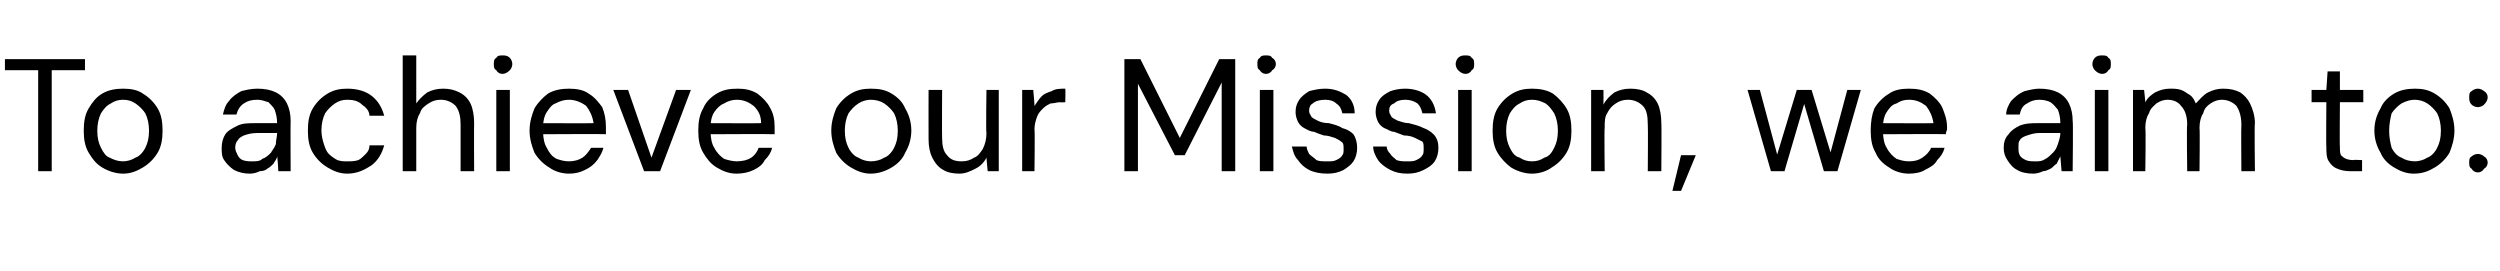<?xml version="1.0" standalone="no"?><!DOCTYPE svg PUBLIC "-//W3C//DTD SVG 1.1//EN" "http://www.w3.org/Graphics/SVG/1.1/DTD/svg11.dtd"><svg xmlns="http://www.w3.org/2000/svg" version="1.1" width="203px" height="22px" viewBox="0 -4 203 22" style="top:-4px">  <desc>To achieve our Mission, we aim to:</desc>  <defs/>  <g id="Polygon42923">    <path d="M 3.1 9.9 L 3.1 1.7 L 0.4 1.7 L 0.4 0.8 L 6.9 0.8 L 6.9 1.7 L 4.2 1.7 L 4.2 9.9 L 3.1 9.9 Z M 10 10.1 C 9.4 10.1 8.8 9.9 8.3 9.6 C 7.8 9.3 7.5 8.9 7.2 8.4 C 6.9 7.9 6.8 7.3 6.8 6.6 C 6.8 5.9 6.9 5.3 7.2 4.8 C 7.5 4.3 7.8 3.9 8.3 3.6 C 8.8 3.3 9.4 3.2 10 3.2 C 10.6 3.2 11.2 3.3 11.6 3.6 C 12.1 3.9 12.5 4.3 12.8 4.8 C 13.1 5.3 13.2 5.9 13.2 6.6 C 13.2 7.3 13.1 7.9 12.8 8.4 C 12.5 8.9 12.1 9.3 11.6 9.6 C 11.1 9.9 10.6 10.1 10 10.1 Z M 10 9.1 C 10.3 9.1 10.7 9 11 8.8 C 11.3 8.7 11.6 8.4 11.8 8 C 12 7.6 12.1 7.2 12.1 6.6 C 12.1 6.1 12 5.6 11.8 5.2 C 11.6 4.9 11.3 4.6 11 4.4 C 10.7 4.2 10.4 4.1 10 4.1 C 9.6 4.1 9.3 4.2 9 4.4 C 8.6 4.6 8.4 4.9 8.2 5.2 C 8 5.6 7.9 6.1 7.9 6.6 C 7.9 7.2 8 7.6 8.2 8 C 8.4 8.4 8.6 8.7 8.9 8.8 C 9.3 9 9.6 9.1 10 9.1 Z M 20.3 10.1 C 19.8 10.1 19.4 10 19 9.8 C 18.7 9.6 18.4 9.3 18.2 9 C 18 8.7 18 8.4 18 8 C 18 7.6 18.1 7.2 18.3 6.9 C 18.5 6.6 18.9 6.4 19.3 6.2 C 19.7 6 20.2 6 20.8 6 C 20.8 6 22.5 6 22.5 6 C 22.5 5.5 22.4 5.2 22.3 4.9 C 22.2 4.7 22 4.5 21.8 4.3 C 21.5 4.2 21.2 4.1 20.9 4.1 C 20.4 4.1 20.1 4.2 19.8 4.4 C 19.5 4.6 19.3 4.9 19.2 5.3 C 19.2 5.3 18.1 5.3 18.1 5.3 C 18.2 4.9 18.3 4.5 18.6 4.2 C 18.8 3.9 19.2 3.6 19.6 3.4 C 20 3.3 20.4 3.2 20.9 3.2 C 21.5 3.2 22 3.3 22.4 3.5 C 22.8 3.7 23.1 4 23.3 4.4 C 23.5 4.8 23.6 5.3 23.6 5.8 C 23.58 5.84 23.6 9.9 23.6 9.9 L 22.6 9.9 C 22.6 9.9 22.54 8.74 22.5 8.7 C 22.5 8.9 22.3 9.1 22.2 9.3 C 22.1 9.4 21.9 9.6 21.7 9.7 C 21.6 9.8 21.4 9.9 21.1 9.9 C 20.9 10 20.6 10.1 20.3 10.1 Z M 20.5 9.1 C 20.8 9.1 21.1 9.1 21.3 8.9 C 21.6 8.8 21.8 8.6 22 8.4 C 22.1 8.2 22.3 8 22.4 7.7 C 22.4 7.4 22.5 7.1 22.5 6.8 C 22.49 6.84 22.5 6.8 22.5 6.8 C 22.5 6.8 20.85 6.8 20.9 6.8 C 20.4 6.8 20.1 6.9 19.8 7 C 19.6 7.1 19.4 7.2 19.3 7.4 C 19.2 7.5 19.1 7.7 19.1 8 C 19.1 8.2 19.2 8.4 19.3 8.6 C 19.4 8.8 19.5 8.9 19.7 9 C 20 9.1 20.2 9.1 20.5 9.1 Z M 28.2 10.1 C 27.6 10.1 27.1 9.9 26.6 9.6 C 26.1 9.3 25.7 8.9 25.4 8.4 C 25.1 7.9 25 7.3 25 6.6 C 25 5.9 25.1 5.3 25.4 4.8 C 25.7 4.3 26.1 3.9 26.6 3.6 C 27.1 3.3 27.6 3.2 28.2 3.2 C 29 3.2 29.7 3.4 30.2 3.8 C 30.7 4.2 31 4.7 31.2 5.4 C 31.2 5.4 30 5.4 30 5.4 C 30 5 29.7 4.7 29.4 4.5 C 29.1 4.2 28.7 4.1 28.2 4.1 C 27.8 4.1 27.5 4.2 27.2 4.4 C 26.9 4.6 26.6 4.9 26.4 5.2 C 26.2 5.6 26.1 6.1 26.1 6.6 C 26.1 7 26.2 7.4 26.3 7.7 C 26.4 8 26.5 8.3 26.7 8.5 C 26.9 8.7 27.2 8.9 27.4 9 C 27.7 9.1 27.9 9.1 28.2 9.1 C 28.5 9.1 28.8 9.1 29.1 9 C 29.3 8.9 29.5 8.7 29.7 8.5 C 29.9 8.3 30 8.1 30 7.8 C 30 7.8 31.2 7.8 31.2 7.8 C 31 8.5 30.7 9 30.2 9.4 C 29.6 9.8 29 10.1 28.2 10.1 Z M 32.7 9.9 L 32.7 0.5 L 33.8 0.5 C 33.8 0.5 33.8 4.45 33.8 4.4 C 34 4.1 34.3 3.8 34.7 3.5 C 35.1 3.3 35.5 3.2 36 3.2 C 36.5 3.2 36.9 3.3 37.3 3.5 C 37.7 3.7 38 4 38.2 4.4 C 38.4 4.8 38.5 5.4 38.5 6 C 38.48 6 38.5 9.9 38.5 9.9 L 37.4 9.9 C 37.4 9.9 37.4 6.11 37.4 6.1 C 37.4 5.5 37.3 5 37 4.6 C 36.7 4.3 36.3 4.1 35.8 4.1 C 35.4 4.1 35.1 4.2 34.8 4.4 C 34.5 4.6 34.2 4.8 34.1 5.2 C 33.9 5.5 33.8 5.9 33.8 6.4 C 33.8 6.42 33.8 9.9 33.8 9.9 L 32.7 9.9 Z M 40.3 9.9 L 40.3 3.3 L 41.4 3.3 L 41.4 9.9 L 40.3 9.9 Z M 40.8 2 C 40.6 2 40.4 1.9 40.3 1.7 C 40.1 1.6 40.1 1.4 40.1 1.2 C 40.1 1 40.1 0.8 40.3 0.7 C 40.4 0.5 40.6 0.5 40.8 0.5 C 41 0.5 41.2 0.5 41.4 0.7 C 41.5 0.8 41.6 1 41.6 1.2 C 41.6 1.4 41.5 1.6 41.4 1.7 C 41.2 1.9 41 2 40.8 2 Z M 46.2 10.1 C 45.6 10.1 45 9.9 44.6 9.6 C 44.1 9.3 43.7 8.9 43.4 8.4 C 43.2 7.9 43 7.3 43 6.6 C 43 5.9 43.2 5.3 43.4 4.8 C 43.7 4.3 44.1 3.9 44.5 3.6 C 45 3.3 45.6 3.2 46.2 3.2 C 46.8 3.2 47.4 3.3 47.8 3.6 C 48.3 3.9 48.6 4.3 48.9 4.7 C 49.1 5.2 49.2 5.7 49.2 6.3 C 49.2 6.4 49.2 6.4 49.2 6.5 C 49.2 6.6 49.2 6.7 49.2 6.9 C 49.22 6.87 43.8 6.9 43.8 6.9 L 43.8 6 C 43.8 6 48.15 6.02 48.2 6 C 48.1 5.4 47.9 5 47.6 4.6 C 47.2 4.3 46.7 4.1 46.2 4.1 C 45.8 4.1 45.5 4.2 45.1 4.4 C 44.8 4.5 44.6 4.8 44.4 5.1 C 44.2 5.4 44.1 5.8 44.1 6.3 C 44.1 6.3 44.1 6.7 44.1 6.7 C 44.1 7.2 44.2 7.7 44.4 8 C 44.6 8.4 44.8 8.7 45.2 8.9 C 45.5 9 45.8 9.1 46.2 9.1 C 46.6 9.1 47 9 47.3 8.8 C 47.6 8.6 47.8 8.3 48 8 C 48 8 49 8 49 8 C 48.9 8.4 48.7 8.7 48.5 9 C 48.2 9.4 47.9 9.6 47.5 9.8 C 47.1 10 46.7 10.1 46.2 10.1 Z M 52.3 9.9 L 49.8 3.3 L 51 3.3 L 52.9 8.8 L 54.9 3.3 L 56.1 3.3 L 53.6 9.9 L 52.3 9.9 Z M 59.8 10.1 C 59.2 10.1 58.7 9.9 58.2 9.6 C 57.7 9.3 57.4 8.9 57.1 8.4 C 56.8 7.9 56.7 7.3 56.7 6.6 C 56.7 5.9 56.8 5.3 57.1 4.8 C 57.3 4.3 57.7 3.9 58.2 3.6 C 58.7 3.3 59.2 3.2 59.9 3.2 C 60.5 3.2 61 3.3 61.5 3.6 C 61.9 3.9 62.3 4.3 62.5 4.7 C 62.8 5.2 62.9 5.7 62.9 6.3 C 62.9 6.4 62.9 6.4 62.9 6.5 C 62.9 6.6 62.9 6.7 62.9 6.9 C 62.87 6.87 57.5 6.9 57.5 6.9 L 57.5 6 C 57.5 6 61.8 6.02 61.8 6 C 61.8 5.4 61.6 5 61.2 4.6 C 60.8 4.3 60.4 4.1 59.8 4.1 C 59.5 4.1 59.1 4.2 58.8 4.4 C 58.5 4.5 58.2 4.8 58 5.1 C 57.8 5.4 57.7 5.8 57.7 6.3 C 57.7 6.3 57.7 6.7 57.7 6.7 C 57.7 7.2 57.8 7.7 58 8 C 58.2 8.4 58.5 8.7 58.8 8.9 C 59.1 9 59.5 9.1 59.8 9.1 C 60.3 9.1 60.7 9 61 8.8 C 61.3 8.6 61.5 8.3 61.6 8 C 61.6 8 62.7 8 62.7 8 C 62.6 8.4 62.4 8.7 62.1 9 C 61.9 9.4 61.6 9.6 61.2 9.8 C 60.8 10 60.3 10.1 59.8 10.1 Z M 70.7 10.1 C 70.1 10.1 69.6 9.9 69.1 9.6 C 68.6 9.3 68.2 8.9 67.9 8.4 C 67.7 7.9 67.5 7.3 67.5 6.6 C 67.5 5.9 67.7 5.3 67.9 4.8 C 68.2 4.3 68.6 3.9 69.1 3.6 C 69.6 3.3 70.1 3.2 70.7 3.2 C 71.4 3.2 71.9 3.3 72.4 3.6 C 72.9 3.9 73.3 4.3 73.5 4.8 C 73.8 5.3 74 5.9 74 6.6 C 74 7.3 73.8 7.9 73.5 8.4 C 73.3 8.9 72.9 9.3 72.4 9.6 C 71.9 9.9 71.3 10.1 70.7 10.1 Z M 70.7 9.1 C 71.1 9.1 71.5 9 71.8 8.8 C 72.1 8.7 72.4 8.4 72.6 8 C 72.8 7.6 72.9 7.2 72.9 6.6 C 72.9 6.1 72.8 5.6 72.6 5.2 C 72.4 4.9 72.1 4.6 71.8 4.4 C 71.5 4.2 71.1 4.1 70.7 4.1 C 70.4 4.1 70 4.2 69.7 4.4 C 69.4 4.6 69.1 4.9 68.9 5.2 C 68.7 5.6 68.6 6.1 68.6 6.6 C 68.6 7.2 68.7 7.6 68.9 8 C 69.1 8.4 69.4 8.7 69.7 8.8 C 70 9 70.4 9.1 70.7 9.1 Z M 77.9 10.1 C 77.4 10.1 76.9 10 76.6 9.8 C 76.2 9.6 75.9 9.2 75.7 8.8 C 75.5 8.4 75.4 7.9 75.4 7.3 C 75.39 7.27 75.4 3.3 75.4 3.3 L 76.5 3.3 C 76.5 3.3 76.48 7.15 76.5 7.2 C 76.5 7.8 76.6 8.3 76.9 8.6 C 77.2 9 77.6 9.1 78.1 9.1 C 78.5 9.1 78.8 9 79.1 8.8 C 79.4 8.7 79.6 8.4 79.8 8.1 C 80 7.7 80.1 7.3 80.1 6.8 C 80.05 6.84 80.1 3.3 80.1 3.3 L 81.1 3.3 L 81.1 9.9 L 80.2 9.9 C 80.2 9.9 80.09 8.75 80.1 8.8 C 79.9 9.2 79.6 9.5 79.2 9.7 C 78.8 9.9 78.4 10.1 77.9 10.1 Z M 83 9.9 L 83 3.3 L 83.9 3.3 C 83.9 3.3 84.02 4.59 84 4.6 C 84.2 4.3 84.4 4 84.6 3.8 C 84.8 3.6 85.1 3.5 85.4 3.4 C 85.7 3.2 86.1 3.2 86.5 3.2 C 86.53 3.19 86.5 4.3 86.5 4.3 C 86.5 4.3 86.12 4.33 86.1 4.3 C 85.8 4.3 85.6 4.4 85.3 4.4 C 85.1 4.5 84.9 4.6 84.7 4.8 C 84.5 5 84.3 5.2 84.2 5.5 C 84.1 5.8 84 6.1 84 6.5 C 84.04 6.52 84 9.9 84 9.9 L 83 9.9 Z M 91.3 9.9 L 91.3 0.8 L 92.6 0.8 L 95.8 7.2 L 99 0.8 L 100.3 0.8 L 100.3 9.9 L 99.2 9.9 L 99.2 2.7 L 96.2 8.6 L 95.4 8.6 L 92.4 2.8 L 92.4 9.9 L 91.3 9.9 Z M 102.3 9.9 L 102.3 3.3 L 103.4 3.3 L 103.4 9.9 L 102.3 9.9 Z M 102.8 2 C 102.6 2 102.4 1.9 102.3 1.7 C 102.1 1.6 102.1 1.4 102.1 1.2 C 102.1 1 102.1 0.8 102.3 0.7 C 102.4 0.5 102.6 0.5 102.8 0.5 C 103 0.5 103.2 0.5 103.3 0.7 C 103.5 0.8 103.6 1 103.6 1.2 C 103.6 1.4 103.5 1.6 103.3 1.7 C 103.2 1.9 103 2 102.8 2 Z M 107.8 10.1 C 107.2 10.1 106.7 10 106.3 9.8 C 105.9 9.6 105.6 9.3 105.4 9 C 105.1 8.7 105 8.3 104.9 7.9 C 104.9 7.9 106.1 7.9 106.1 7.9 C 106.1 8.1 106.2 8.3 106.3 8.5 C 106.5 8.7 106.7 8.8 106.9 9 C 107.1 9.1 107.4 9.1 107.8 9.1 C 108.1 9.1 108.3 9.1 108.5 9 C 108.7 8.9 108.9 8.8 109 8.6 C 109.1 8.5 109.1 8.3 109.1 8.1 C 109.1 7.8 109.1 7.6 108.9 7.5 C 108.8 7.4 108.6 7.3 108.4 7.2 C 108.1 7.1 107.8 7 107.5 7 C 107.2 6.9 106.9 6.8 106.7 6.7 C 106.4 6.7 106.1 6.5 105.9 6.4 C 105.7 6.3 105.5 6.1 105.4 5.9 C 105.3 5.7 105.2 5.4 105.2 5.1 C 105.2 4.7 105.3 4.4 105.5 4.1 C 105.7 3.8 106 3.6 106.3 3.4 C 106.7 3.3 107.1 3.2 107.6 3.2 C 108.3 3.2 108.8 3.4 109.3 3.7 C 109.7 4 110 4.5 110 5.2 C 110 5.2 109 5.2 109 5.2 C 108.9 4.8 108.8 4.6 108.5 4.4 C 108.3 4.2 108 4.1 107.6 4.1 C 107.2 4.1 106.8 4.2 106.6 4.4 C 106.4 4.5 106.3 4.7 106.3 5 C 106.3 5.2 106.4 5.3 106.5 5.5 C 106.6 5.6 106.8 5.7 107 5.8 C 107.2 5.9 107.5 6 107.9 6 C 108.3 6.1 108.7 6.2 109 6.4 C 109.4 6.5 109.7 6.7 109.9 6.9 C 110.1 7.2 110.2 7.6 110.2 8 C 110.2 8.4 110.1 8.8 109.9 9.1 C 109.7 9.4 109.4 9.6 109.1 9.8 C 108.7 10 108.3 10.1 107.8 10.1 Z M 114.3 10.1 C 113.7 10.1 113.3 10 112.9 9.8 C 112.5 9.6 112.1 9.3 111.9 9 C 111.7 8.7 111.5 8.3 111.5 7.9 C 111.5 7.9 112.6 7.9 112.6 7.9 C 112.6 8.1 112.7 8.3 112.9 8.5 C 113 8.7 113.2 8.8 113.4 9 C 113.7 9.1 113.9 9.1 114.3 9.1 C 114.6 9.1 114.8 9.1 115 9 C 115.2 8.9 115.4 8.8 115.5 8.6 C 115.6 8.5 115.6 8.3 115.6 8.1 C 115.6 7.8 115.6 7.6 115.5 7.5 C 115.3 7.4 115.1 7.3 114.9 7.2 C 114.7 7.1 114.4 7 114 7 C 113.7 6.9 113.5 6.8 113.2 6.7 C 112.9 6.7 112.7 6.5 112.4 6.4 C 112.2 6.3 112 6.1 111.9 5.9 C 111.8 5.7 111.7 5.4 111.7 5.1 C 111.7 4.7 111.8 4.4 112 4.1 C 112.2 3.8 112.5 3.6 112.9 3.4 C 113.2 3.3 113.6 3.2 114.1 3.2 C 114.8 3.2 115.4 3.4 115.8 3.7 C 116.2 4 116.5 4.5 116.6 5.2 C 116.6 5.2 115.5 5.2 115.5 5.2 C 115.4 4.8 115.3 4.6 115.1 4.4 C 114.8 4.2 114.5 4.1 114.1 4.1 C 113.7 4.1 113.4 4.2 113.2 4.4 C 112.9 4.5 112.8 4.7 112.8 5 C 112.8 5.2 112.9 5.3 113 5.5 C 113.1 5.6 113.3 5.7 113.5 5.8 C 113.8 5.9 114.1 6 114.4 6 C 114.8 6.1 115.2 6.2 115.6 6.4 C 115.9 6.5 116.2 6.7 116.4 6.9 C 116.7 7.2 116.8 7.6 116.8 8 C 116.8 8.4 116.7 8.8 116.5 9.1 C 116.3 9.4 116 9.6 115.6 9.8 C 115.2 10 114.8 10.1 114.3 10.1 Z M 118.4 9.9 L 118.4 3.3 L 119.5 3.3 L 119.5 9.9 L 118.4 9.9 Z M 119 2 C 118.8 2 118.6 1.9 118.4 1.7 C 118.3 1.6 118.2 1.4 118.2 1.2 C 118.2 1 118.3 0.8 118.4 0.7 C 118.6 0.5 118.8 0.5 119 0.5 C 119.2 0.5 119.4 0.5 119.5 0.7 C 119.7 0.8 119.7 1 119.7 1.2 C 119.7 1.4 119.7 1.6 119.5 1.7 C 119.4 1.9 119.2 2 119 2 Z M 124.4 10.1 C 123.8 10.1 123.2 9.9 122.7 9.6 C 122.3 9.3 121.9 8.9 121.6 8.4 C 121.3 7.9 121.2 7.3 121.2 6.6 C 121.2 5.9 121.3 5.3 121.6 4.8 C 121.9 4.3 122.3 3.9 122.8 3.6 C 123.3 3.3 123.8 3.2 124.4 3.2 C 125 3.2 125.6 3.3 126.1 3.6 C 126.5 3.9 126.9 4.3 127.2 4.8 C 127.5 5.3 127.6 5.9 127.6 6.6 C 127.6 7.3 127.5 7.9 127.2 8.4 C 126.9 8.9 126.5 9.3 126 9.6 C 125.6 9.9 125 10.1 124.4 10.1 Z M 124.4 9.1 C 124.8 9.1 125.1 9 125.4 8.8 C 125.8 8.7 126 8.4 126.2 8 C 126.4 7.6 126.5 7.2 126.5 6.6 C 126.5 6.1 126.4 5.6 126.2 5.2 C 126 4.9 125.8 4.6 125.5 4.4 C 125.1 4.2 124.8 4.1 124.4 4.1 C 124 4.1 123.7 4.2 123.4 4.4 C 123 4.6 122.8 4.9 122.6 5.2 C 122.4 5.6 122.3 6.1 122.3 6.6 C 122.3 7.2 122.4 7.6 122.6 8 C 122.8 8.4 123 8.7 123.4 8.8 C 123.7 9 124 9.1 124.4 9.1 Z M 129.2 9.9 L 129.2 3.3 L 130.2 3.3 C 130.2 3.3 130.21 4.49 130.2 4.5 C 130.4 4.1 130.7 3.8 131.1 3.5 C 131.5 3.3 131.9 3.2 132.4 3.2 C 132.9 3.2 133.4 3.3 133.7 3.5 C 134.1 3.7 134.4 4 134.6 4.4 C 134.8 4.8 134.9 5.4 134.9 6 C 134.93 5.98 134.9 9.9 134.9 9.9 L 133.8 9.9 C 133.8 9.9 133.83 6.1 133.8 6.1 C 133.8 5.4 133.7 4.9 133.4 4.6 C 133.1 4.3 132.7 4.1 132.2 4.1 C 131.8 4.1 131.5 4.2 131.2 4.4 C 130.9 4.6 130.7 4.8 130.5 5.2 C 130.3 5.5 130.3 5.9 130.3 6.4 C 130.26 6.4 130.3 9.9 130.3 9.9 L 129.2 9.9 Z M 135.8 11.5 L 136.5 8.6 L 137.7 8.6 L 136.5 11.5 L 135.8 11.5 Z M 143.8 9.9 L 141.9 3.3 L 142.9 3.3 L 144.4 8.9 L 144.2 8.9 L 145.9 3.3 L 147.1 3.3 L 148.8 8.9 L 148.5 8.9 L 150 3.3 L 151.1 3.3 L 149.2 9.9 L 148.1 9.9 L 146.4 4.1 L 146.6 4.1 L 144.9 9.9 L 143.8 9.9 Z M 155 10.1 C 154.4 10.1 153.8 9.9 153.4 9.6 C 152.9 9.3 152.5 8.9 152.3 8.4 C 152 7.9 151.9 7.3 151.9 6.6 C 151.9 5.9 152 5.3 152.2 4.8 C 152.5 4.3 152.9 3.9 153.4 3.6 C 153.8 3.3 154.4 3.2 155 3.2 C 155.7 3.2 156.2 3.3 156.7 3.6 C 157.1 3.9 157.5 4.3 157.7 4.7 C 157.9 5.2 158.1 5.7 158.1 6.3 C 158.1 6.4 158.1 6.4 158.1 6.5 C 158.1 6.6 158 6.7 158 6.9 C 158.04 6.87 152.7 6.9 152.7 6.9 L 152.7 6 C 152.7 6 156.97 6.02 157 6 C 156.9 5.4 156.7 5 156.4 4.6 C 156 4.3 155.6 4.1 155 4.1 C 154.6 4.1 154.3 4.2 154 4.4 C 153.6 4.5 153.4 4.8 153.2 5.1 C 153 5.4 152.9 5.8 152.9 6.3 C 152.9 6.3 152.9 6.7 152.9 6.7 C 152.9 7.2 153 7.7 153.2 8 C 153.4 8.4 153.7 8.7 154 8.9 C 154.3 9 154.6 9.1 155 9.1 C 155.5 9.1 155.8 9 156.1 8.8 C 156.4 8.6 156.7 8.3 156.8 8 C 156.8 8 157.9 8 157.9 8 C 157.8 8.4 157.6 8.7 157.3 9 C 157.1 9.4 156.7 9.6 156.3 9.8 C 156 10 155.5 10.1 155 10.1 Z M 165.1 10.1 C 164.6 10.1 164.1 10 163.8 9.8 C 163.4 9.6 163.2 9.3 163 9 C 162.8 8.7 162.7 8.4 162.7 8 C 162.7 7.6 162.8 7.2 163.1 6.9 C 163.3 6.6 163.6 6.4 164 6.2 C 164.5 6 165 6 165.5 6 C 165.5 6 167.3 6 167.3 6 C 167.3 5.5 167.2 5.2 167.1 4.9 C 166.9 4.7 166.8 4.5 166.5 4.3 C 166.3 4.2 166 4.1 165.6 4.1 C 165.2 4.1 164.9 4.2 164.6 4.4 C 164.2 4.6 164.1 4.9 164 5.3 C 164 5.3 162.9 5.3 162.9 5.3 C 162.9 4.9 163.1 4.5 163.3 4.2 C 163.6 3.9 163.9 3.6 164.4 3.4 C 164.8 3.3 165.2 3.2 165.6 3.2 C 166.2 3.2 166.7 3.3 167.1 3.5 C 167.5 3.7 167.8 4 168 4.4 C 168.2 4.8 168.3 5.3 168.3 5.8 C 168.35 5.84 168.3 9.9 168.3 9.9 L 167.4 9.9 C 167.4 9.9 167.31 8.74 167.3 8.7 C 167.2 8.9 167.1 9.1 167 9.3 C 166.8 9.4 166.7 9.6 166.5 9.7 C 166.3 9.8 166.1 9.9 165.9 9.9 C 165.7 10 165.4 10.1 165.1 10.1 Z M 165.3 9.1 C 165.6 9.1 165.8 9.1 166.1 8.9 C 166.3 8.8 166.5 8.6 166.7 8.4 C 166.9 8.2 167 8 167.1 7.7 C 167.2 7.4 167.3 7.1 167.3 6.8 C 167.26 6.84 167.3 6.8 167.3 6.8 C 167.3 6.8 165.62 6.8 165.6 6.8 C 165.2 6.8 164.9 6.9 164.6 7 C 164.3 7.1 164.1 7.2 164 7.4 C 163.9 7.5 163.9 7.7 163.9 8 C 163.9 8.2 163.9 8.4 164 8.6 C 164.1 8.8 164.3 8.9 164.5 9 C 164.7 9.1 165 9.1 165.3 9.1 Z M 170.1 9.9 L 170.1 3.3 L 171.2 3.3 L 171.2 9.9 L 170.1 9.9 Z M 170.7 2 C 170.5 2 170.3 1.9 170.1 1.7 C 170 1.6 169.9 1.4 169.9 1.2 C 169.9 1 170 0.8 170.1 0.7 C 170.3 0.5 170.5 0.5 170.7 0.5 C 170.9 0.5 171.1 0.5 171.2 0.7 C 171.4 0.8 171.4 1 171.4 1.2 C 171.4 1.4 171.4 1.6 171.2 1.7 C 171.1 1.9 170.9 2 170.7 2 Z M 173.2 9.9 L 173.2 3.3 L 174.1 3.3 C 174.1 3.3 174.21 4.28 174.2 4.3 C 174.4 3.9 174.7 3.7 175 3.5 C 175.4 3.3 175.8 3.2 176.2 3.2 C 176.5 3.2 176.8 3.2 177.1 3.3 C 177.4 3.4 177.6 3.6 177.8 3.7 C 178.1 3.9 178.2 4.2 178.3 4.4 C 178.6 4.1 178.9 3.7 179.3 3.5 C 179.7 3.3 180.1 3.2 180.5 3.2 C 181.1 3.2 181.5 3.3 181.9 3.5 C 182.2 3.7 182.5 4 182.7 4.4 C 182.9 4.8 183.1 5.4 183.1 6 C 183.05 5.98 183.1 9.9 183.1 9.9 L 182 9.9 C 182 9.9 181.97 6.1 182 6.1 C 182 5.4 181.8 4.9 181.6 4.6 C 181.3 4.3 180.9 4.1 180.4 4.1 C 180.1 4.1 179.8 4.2 179.5 4.4 C 179.2 4.6 179 4.8 178.9 5.2 C 178.7 5.5 178.6 5.9 178.6 6.4 C 178.64 6.41 178.6 9.9 178.6 9.9 L 177.6 9.9 C 177.6 9.9 177.55 6.1 177.6 6.1 C 177.6 5.4 177.4 4.9 177.1 4.6 C 176.9 4.3 176.5 4.1 176 4.1 C 175.7 4.1 175.4 4.2 175.1 4.4 C 174.9 4.6 174.6 4.8 174.5 5.2 C 174.3 5.5 174.2 5.9 174.2 6.4 C 174.25 6.41 174.2 9.9 174.2 9.9 L 173.2 9.9 Z M 190.8 9.9 C 190.4 9.9 190 9.8 189.8 9.7 C 189.5 9.6 189.3 9.4 189.1 9.1 C 188.9 8.8 188.9 8.4 188.9 7.9 C 188.87 7.92 188.9 4.3 188.9 4.3 L 187.7 4.3 L 187.7 3.3 L 188.9 3.3 L 189 1.8 L 190 1.8 L 190 3.3 L 191.9 3.3 L 191.9 4.3 L 190 4.3 C 190 4.3 189.97 7.92 190 7.9 C 190 8.3 190 8.6 190.2 8.7 C 190.4 8.9 190.7 9 191.1 9 C 191.08 8.96 191.8 9 191.8 9 L 191.8 9.9 C 191.8 9.9 190.77 9.9 190.8 9.9 Z M 196 10.1 C 195.4 10.1 194.9 9.9 194.4 9.6 C 193.9 9.3 193.5 8.9 193.3 8.4 C 193 7.9 192.8 7.3 192.8 6.6 C 192.8 5.9 193 5.3 193.3 4.8 C 193.5 4.3 193.9 3.9 194.4 3.6 C 194.9 3.3 195.5 3.2 196.1 3.2 C 196.7 3.2 197.2 3.3 197.7 3.6 C 198.2 3.9 198.6 4.3 198.9 4.8 C 199.1 5.3 199.3 5.9 199.3 6.6 C 199.3 7.3 199.1 7.9 198.9 8.4 C 198.6 8.9 198.2 9.3 197.7 9.6 C 197.2 9.9 196.7 10.1 196 10.1 Z M 196.1 9.1 C 196.4 9.1 196.8 9 197.1 8.8 C 197.4 8.7 197.7 8.4 197.9 8 C 198.1 7.6 198.2 7.2 198.2 6.6 C 198.2 6.1 198.1 5.6 197.9 5.2 C 197.7 4.9 197.4 4.6 197.1 4.4 C 196.8 4.2 196.4 4.1 196.1 4.1 C 195.7 4.1 195.4 4.2 195 4.4 C 194.7 4.6 194.4 4.9 194.2 5.2 C 194.1 5.6 194 6.1 194 6.6 C 194 7.2 194.1 7.6 194.2 8 C 194.4 8.4 194.7 8.7 195 8.8 C 195.3 9 195.7 9.1 196.1 9.1 Z M 201.2 10 C 201 10 200.8 9.9 200.7 9.7 C 200.5 9.6 200.5 9.4 200.5 9.2 C 200.5 9 200.5 8.8 200.7 8.7 C 200.8 8.6 201 8.5 201.2 8.5 C 201.4 8.5 201.6 8.6 201.7 8.7 C 201.9 8.8 202 9 202 9.2 C 202 9.4 201.9 9.6 201.7 9.7 C 201.6 9.9 201.4 10 201.2 10 Z M 201.2 4.7 C 201 4.7 200.8 4.6 200.7 4.5 C 200.5 4.3 200.5 4.1 200.5 3.9 C 200.5 3.7 200.5 3.5 200.7 3.4 C 200.8 3.3 201 3.2 201.2 3.2 C 201.4 3.2 201.6 3.3 201.7 3.4 C 201.9 3.5 202 3.7 202 3.9 C 202 4.1 201.9 4.3 201.7 4.5 C 201.6 4.6 201.4 4.7 201.2 4.7 Z " stroke="none" fill="#000"/>  </g></svg>